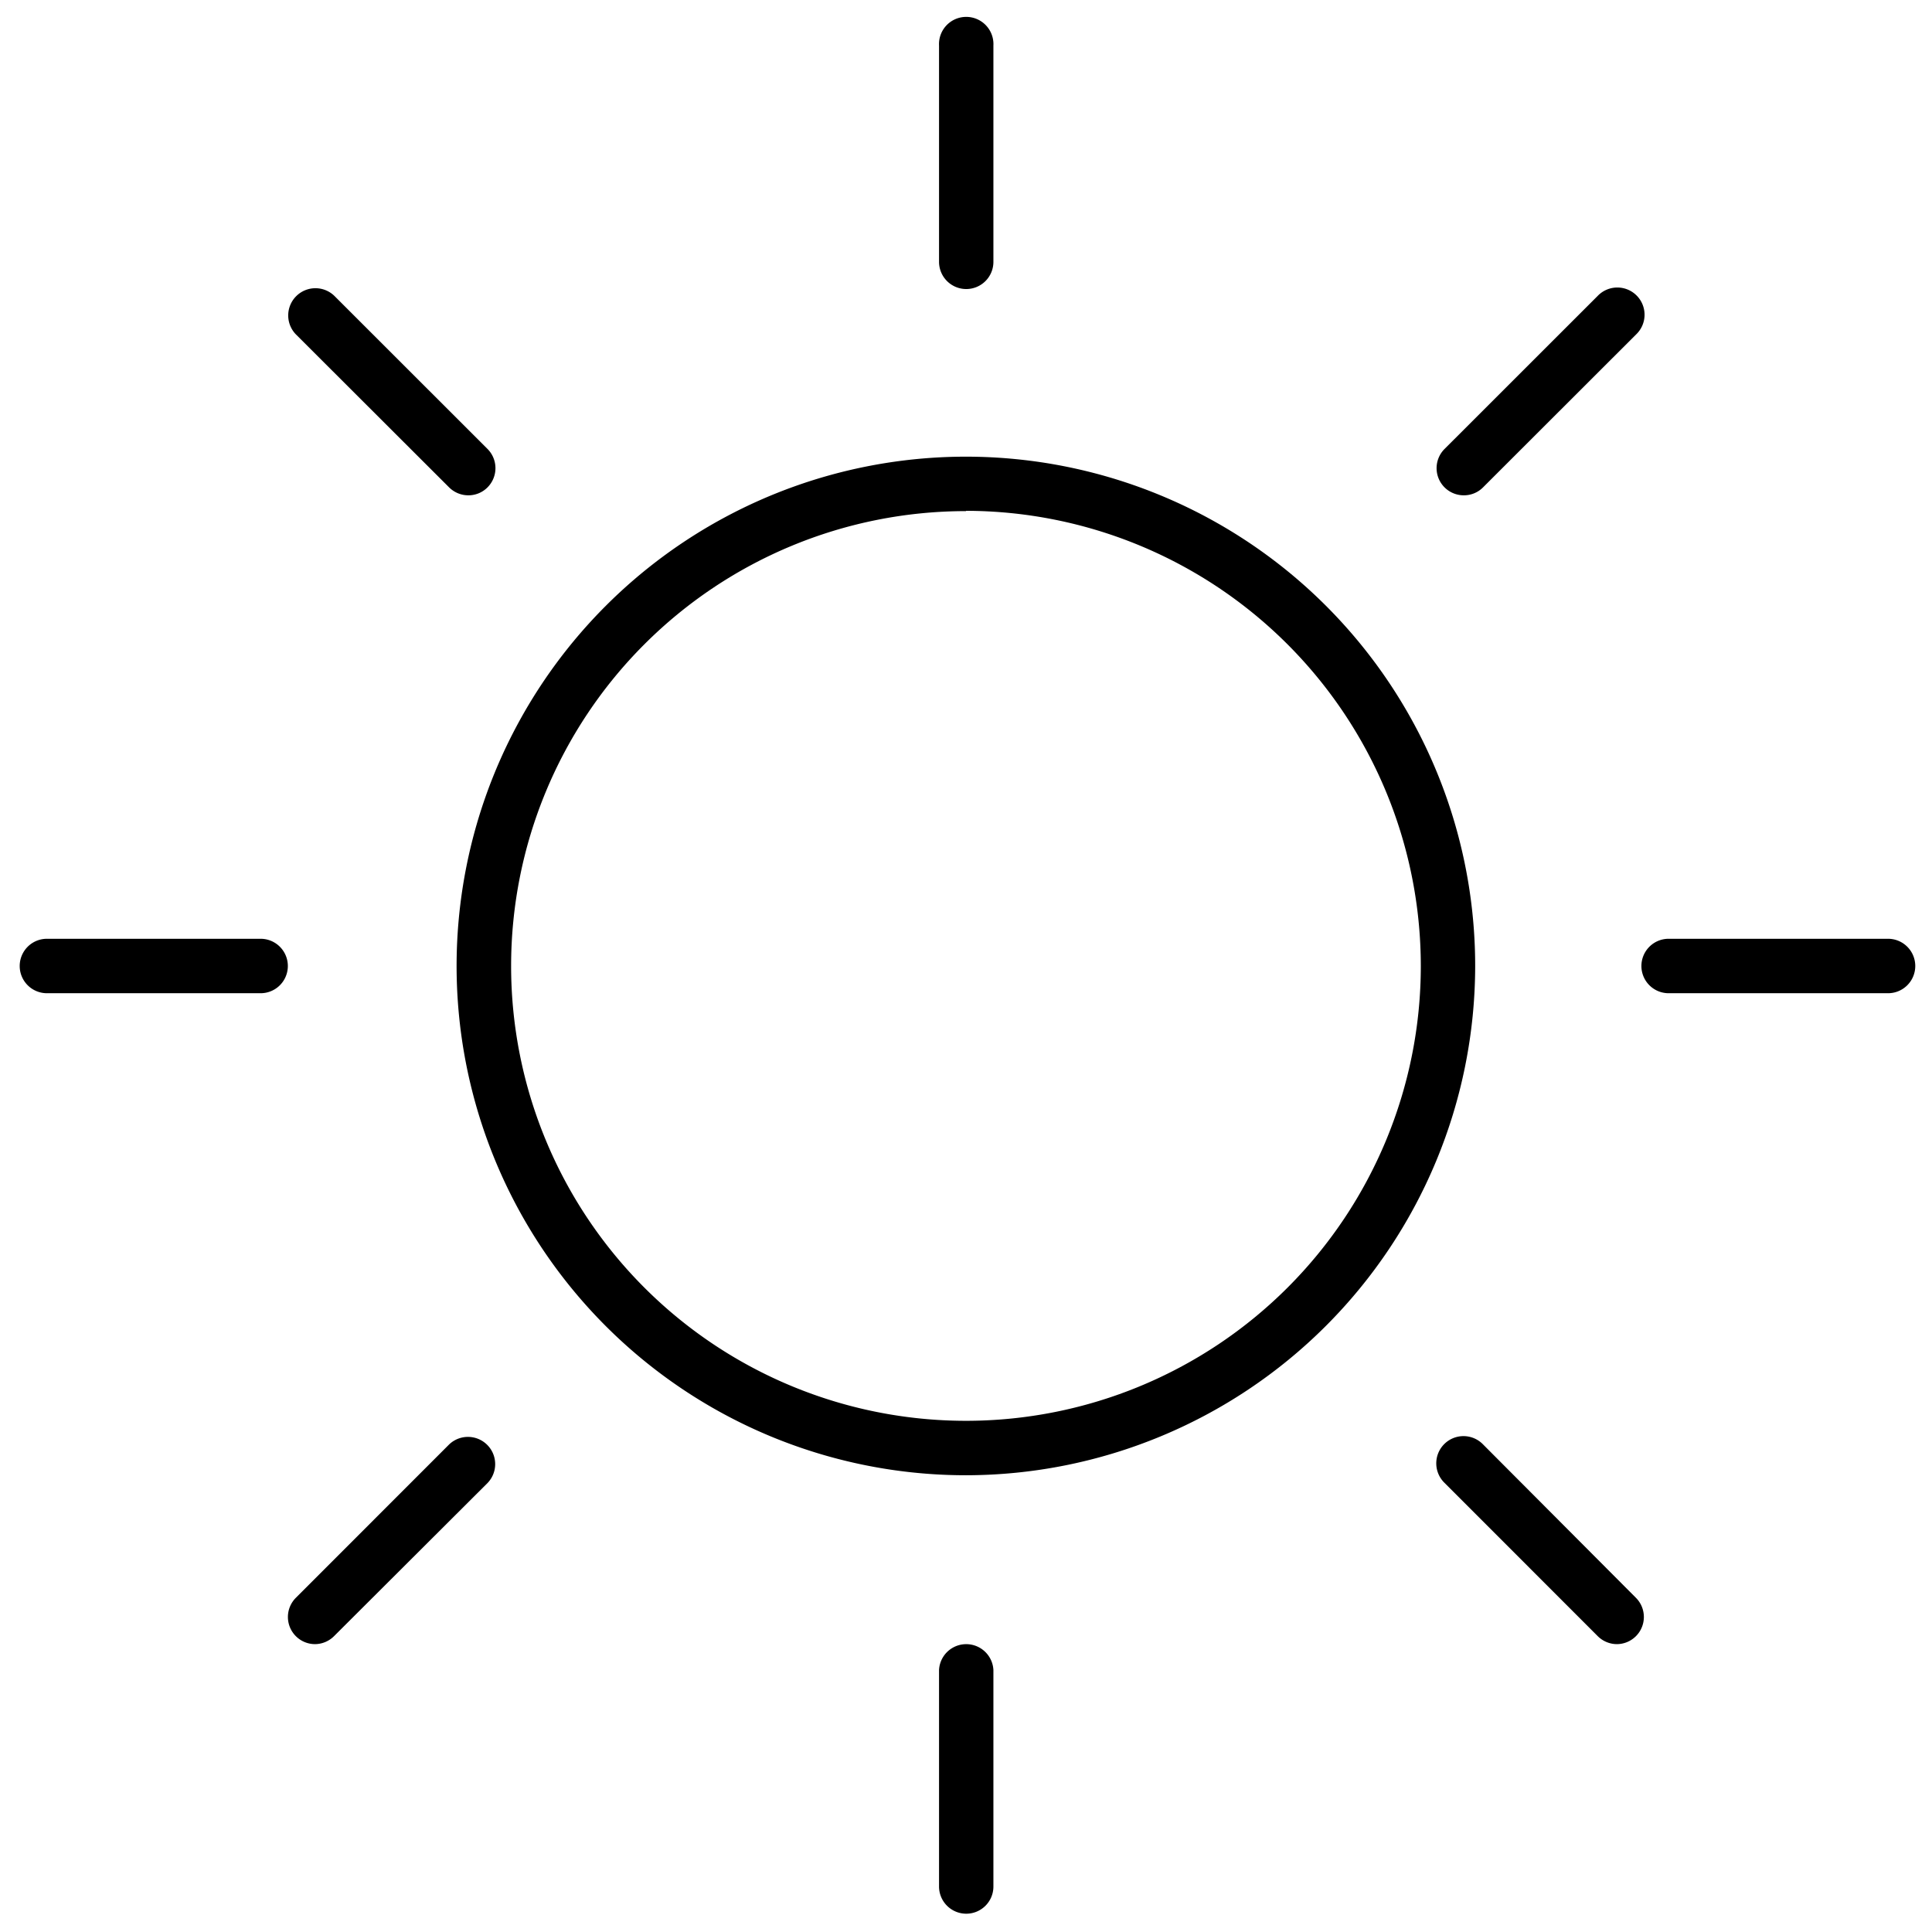 <?xml version="1.0" encoding="UTF-8"?> <svg xmlns="http://www.w3.org/2000/svg" width="26.403" height="26.403"><g stroke-width=".5"><path data-name="Tracé 5" d="M13.201 20.161a6.96 6.96 0 1 1 6.959-6.959 6.967 6.967 0 0 1-6.959 6.959zm0-13.176a6.216 6.216 0 1 0 6.216 6.217 6.224 6.224 0 0 0-6.216-6.221z"></path><g data-name="Groupe 1"><path data-name="Tracé 6" d="M13.205 3.95a.372.372 0 0 1-.372-.372V.622a.372.372 0 1 1 .743 0v2.96a.371.371 0 0 1-.371.368z"></path><path data-name="Tracé 7" d="M13.205 26.153a.372.372 0 0 1-.372-.372v-2.959a.372.372 0 0 1 .743 0v2.96a.371.371 0 0 1-.371.371z"></path></g><g data-name="Groupe 2"><path data-name="Tracé 8" d="M3.581 13.573H.622a.372.372 0 0 1 0-.743h2.959a.372.372 0 0 1 0 .743z"></path><path data-name="Tracé 9" d="M25.783 13.573h-2.96a.372.372 0 1 1 0-.743h2.96a.372.372 0 1 1 0 .743z"></path></g><g data-name="Groupe 3"><path data-name="Tracé 10" d="M6.4 6.769a.373.373 0 0 1-.263-.109L4.043 4.569a.372.372 0 0 1 .526-.526l2.093 2.092a.372.372 0 0 1 0 .526.367.367 0 0 1-.262.108z"></path><path data-name="Tracé 11" d="M22.098 22.469a.373.373 0 0 1-.263-.109l-2.093-2.094a.372.372 0 1 1 .526-.526l2.088 2.095a.371.371 0 0 1-.262.634z"></path></g><g data-name="Groupe 4"><path data-name="Tracé 12" d="M4.307 22.469a.371.371 0 0 1-.263-.634l2.093-2.094a.372.372 0 0 1 .526.526l-2.094 2.089a.373.373 0 0 1-.262.113z"></path><path data-name="Tracé 13" d="M20.005 6.769a.371.371 0 0 1-.263-.634l2.093-2.092a.372.372 0 1 1 .526.526l-2.094 2.092a.367.367 0 0 1-.262.108z"></path></g></g></svg> 